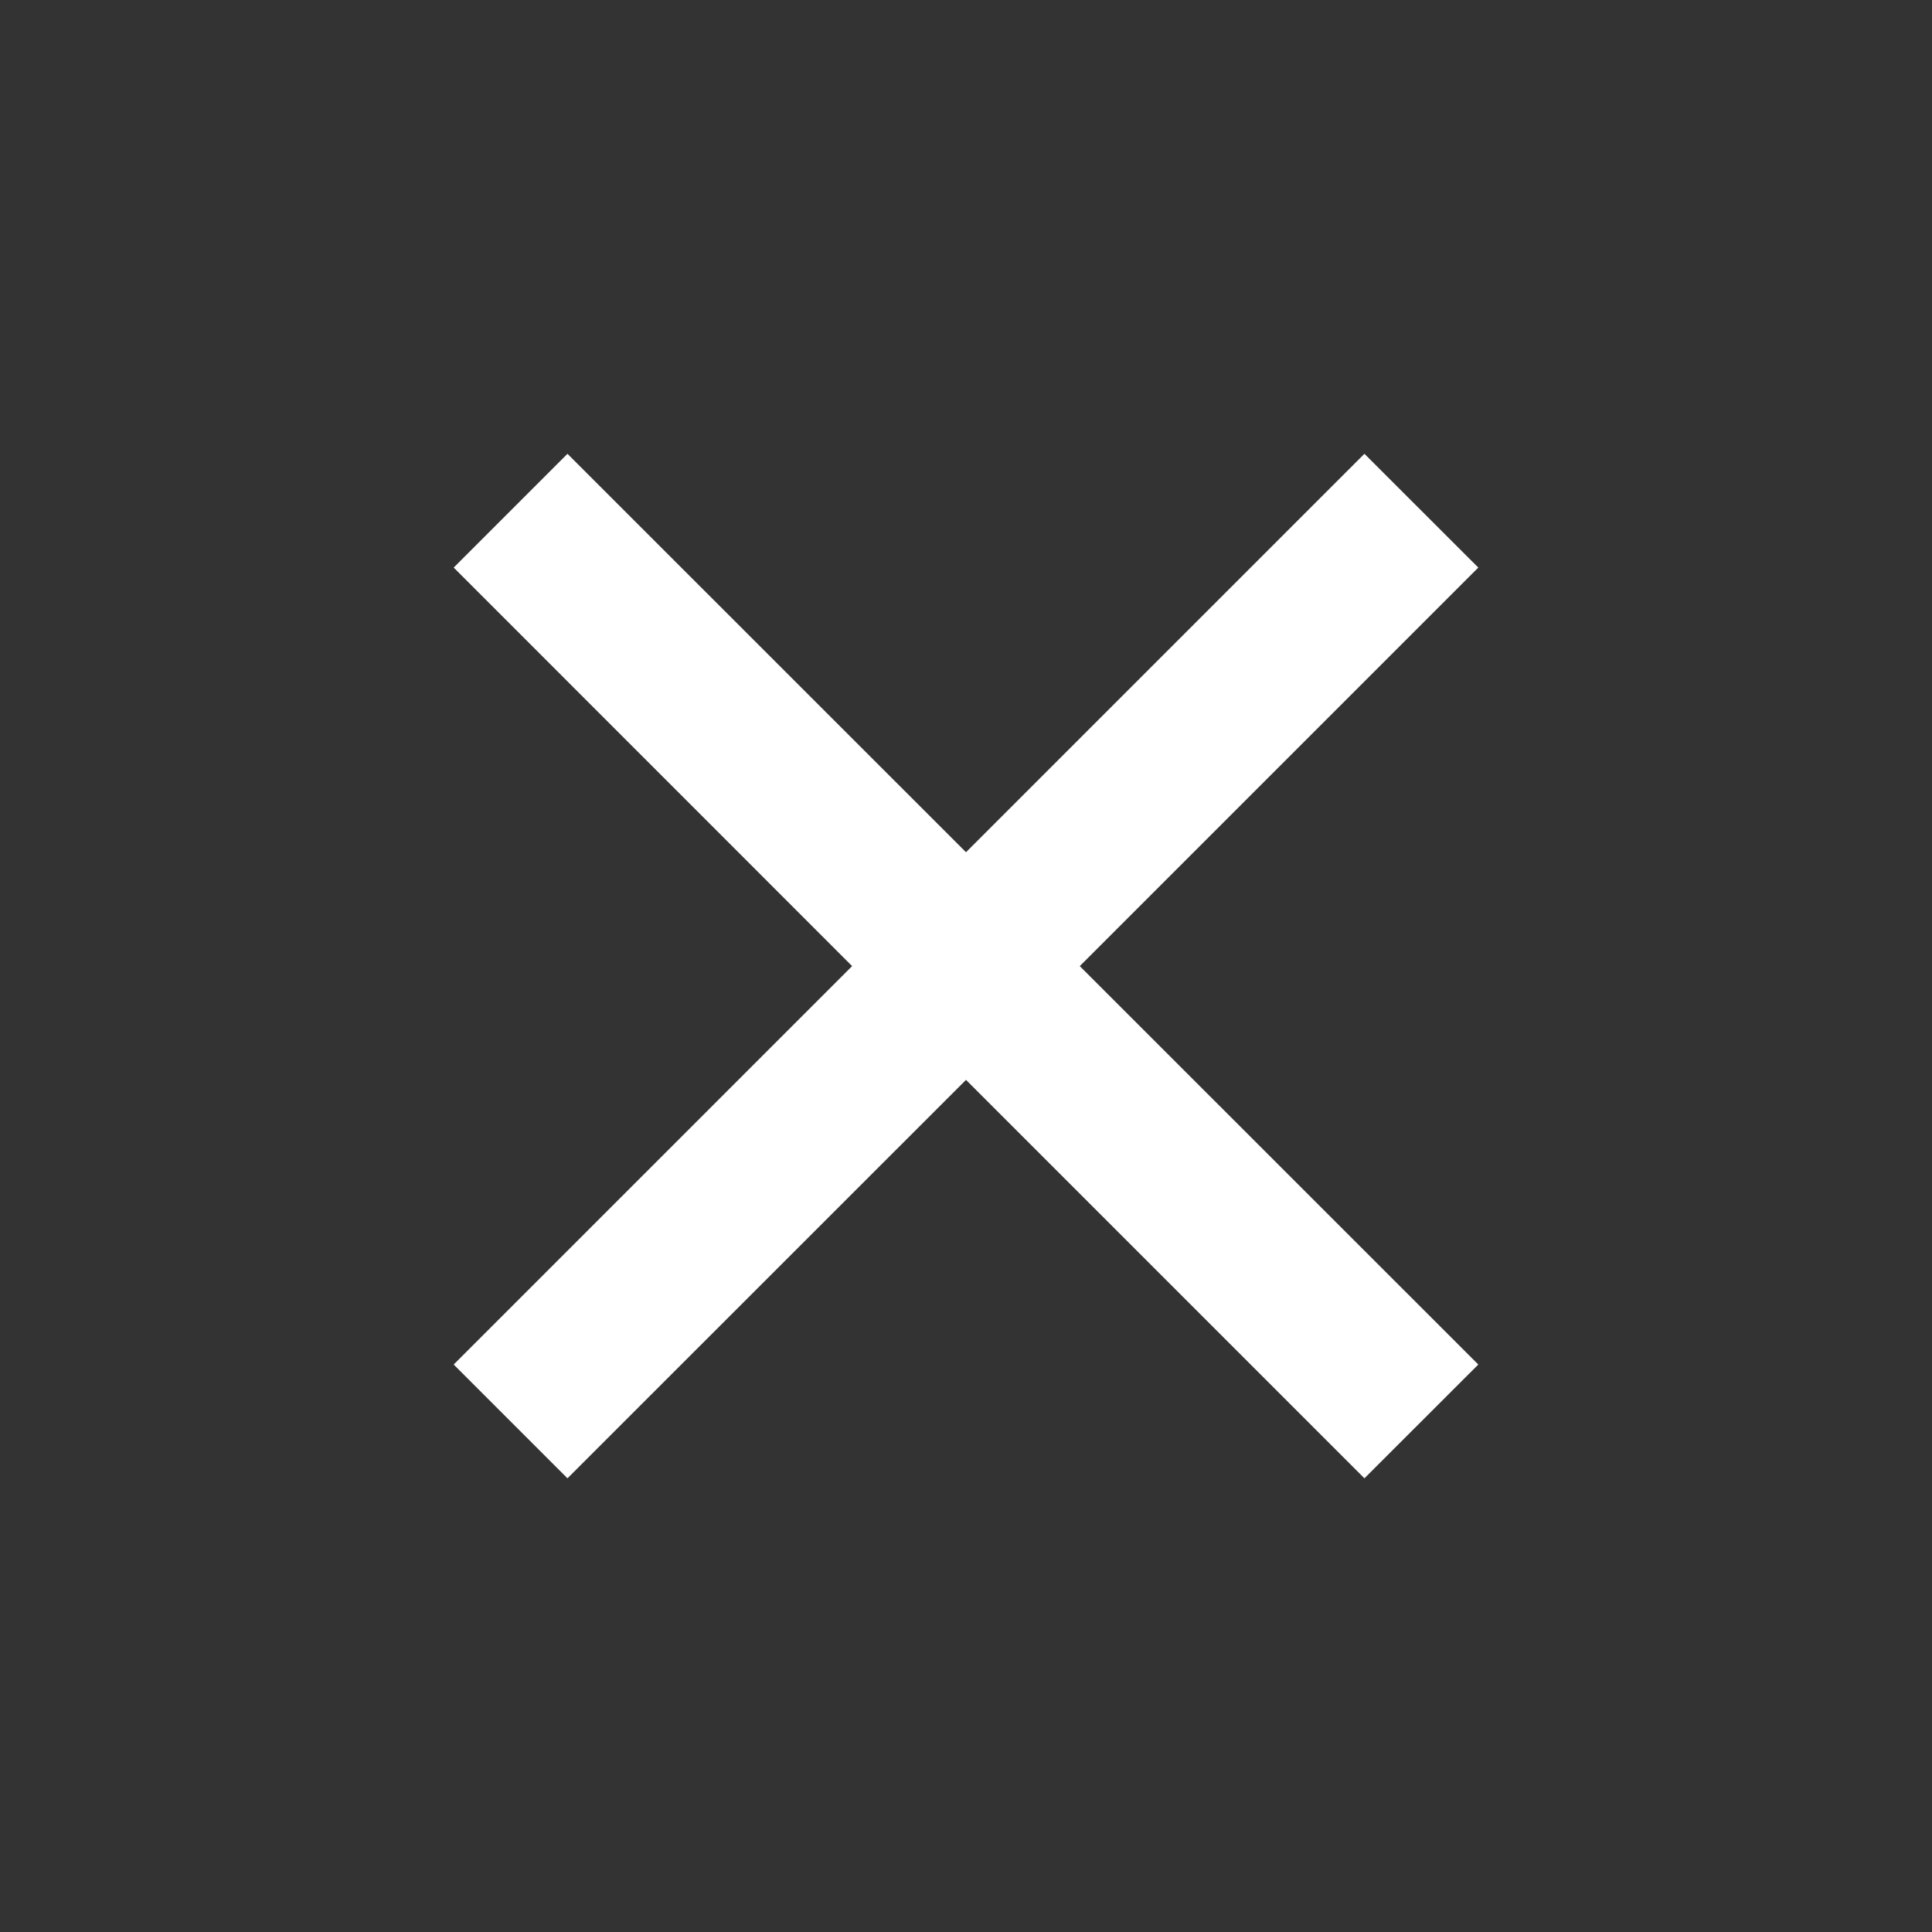 <svg width="18" height="18" viewBox="0 0 18 18" fill="none" xmlns="http://www.w3.org/2000/svg">
<rect x="0" y="0" width="18" height="18" fill="#333333" stroke="none"/>
<g id="Frame">
<path id="Vector" d="M9 7.94L12.712 4.228L13.773 5.288L10.06 9.001L13.773 12.713L12.712 13.773L9 10.061L5.287 13.773L4.227 12.713L7.939 9.001L4.227 5.288L5.287 4.228L9 7.94Z" fill="white"/>
</g>
</svg>
